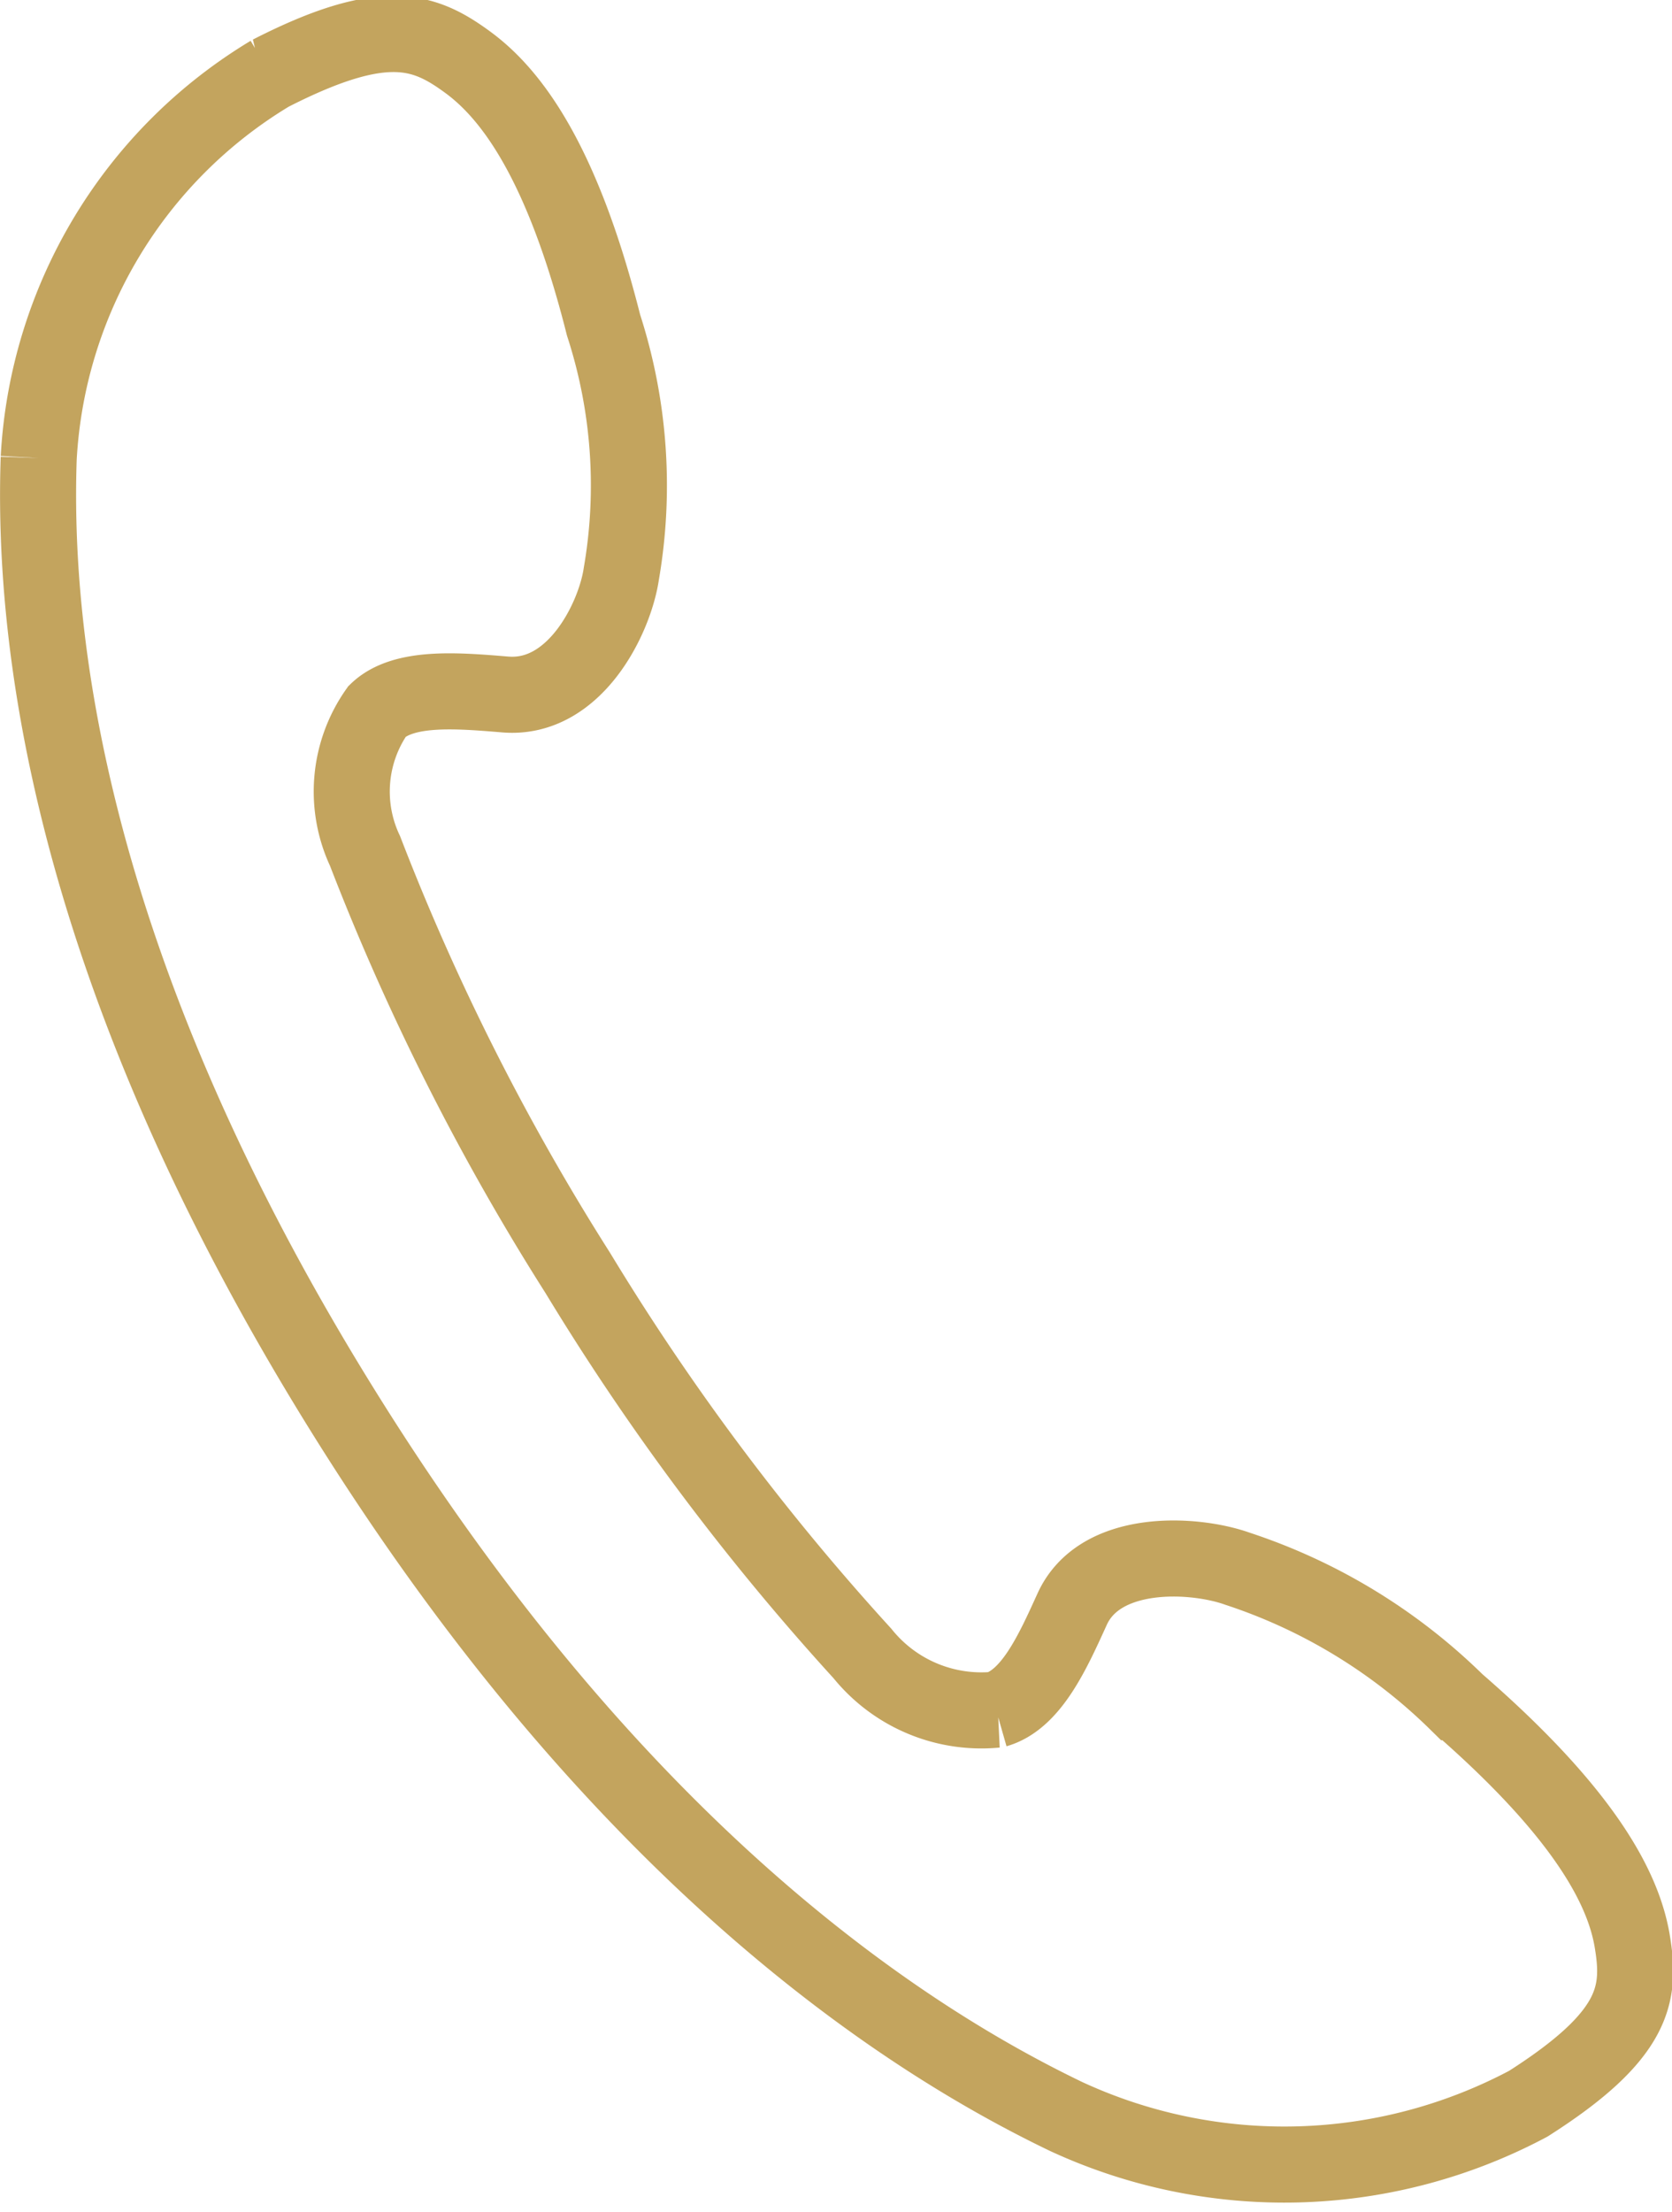 <svg xmlns="http://www.w3.org/2000/svg" width="21.985" height="29.077"><path id="Path_105" data-name="Path 105" d="M.009,5.573C-.066,7.765.3,12.117,3.987,18.06s7.491,8.33,9.532,9.311a6.831,6.831,0,0,0,6.076-.168c1.414-.9,1.481-1.442,1.369-2.126-.107-.655-.569-1.642-2.311-3.152a7.417,7.417,0,0,0-2.879-1.753c-.575-.206-1.812-.275-2.177.532-.254.558-.535,1.187-1,1.32a2.009,2.009,0,0,1-1.757-.739,32.134,32.134,0,0,1-3.742-5A31.476,31.476,0,0,1,4.3,10.738,1.834,1.834,0,0,1,4.46,8.9c.345-.332,1.054-.271,1.686-.219.911.074,1.438-1,1.524-1.588a6.825,6.825,0,0,0-.234-3.267C6.884,1.636,6.2.775,5.653.373c-.572-.42-1.1-.622-2.6.145A6.3,6.3,0,0,0,.009,5.573" transform="translate(0.5 0.447)" fill="none" stroke="#c3a45e" stroke-width="1"/></svg>